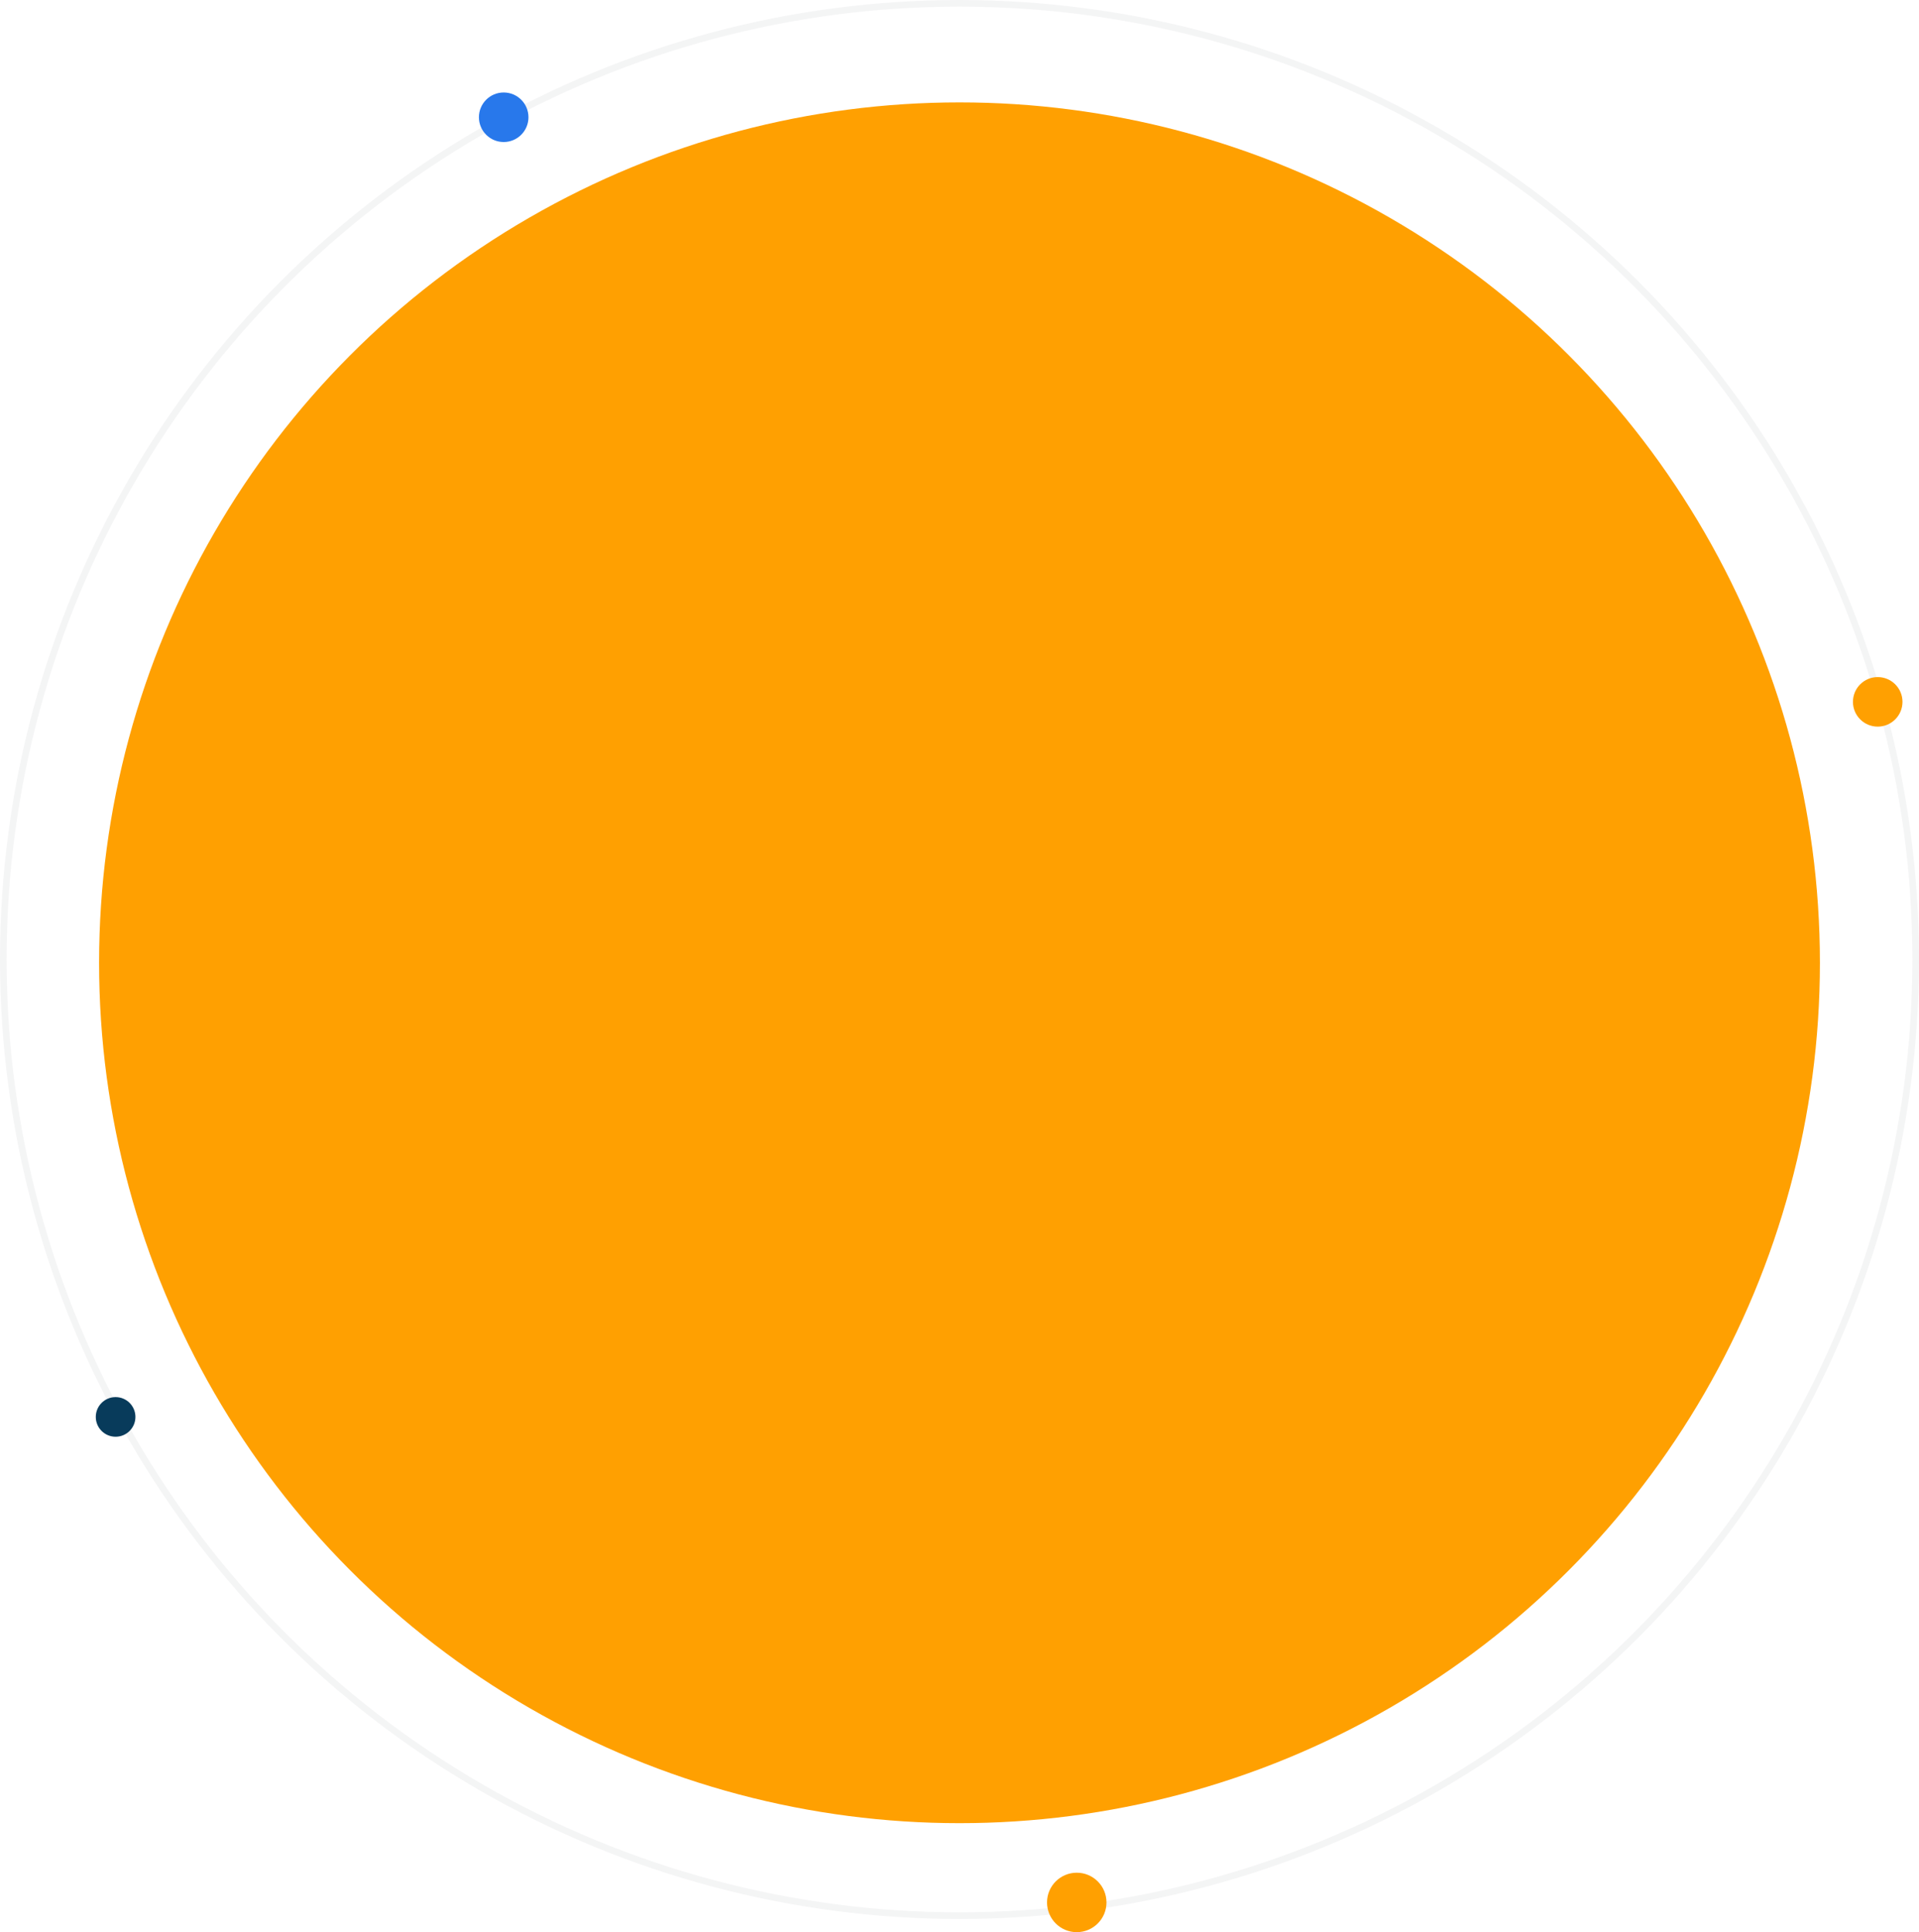 <svg xmlns="http://www.w3.org/2000/svg" id="Layer_1" data-name="Layer 1" viewBox="0 0 581 585"><defs><style>      .cls-1 {        opacity: .05;      }      .cls-2 {        stroke: #1b212f;        stroke-width: 2px;      }      .cls-2, .cls-3 {        fill: none;      }      .cls-4 {        fill: #2878eb;      }      .cls-5 {        fill: #083b5b;      }      .cls-6 {        fill: #ffa001;      }    </style></defs><g id="Group_3273" data-name="Group 3273"><g id="Images"><g id="Group_3105" data-name="Group 3105"><g id="Ellipse_329" data-name="Ellipse 329" class="cls-1"><circle class="cls-3" cx="290.5" cy="290.5" r="290.5"></circle><circle class="cls-2" cx="290.5" cy="290.5" r="289.5"></circle></g><circle id="Ellipse_326" data-name="Ellipse 326" class="cls-6" cx="290.5" cy="291.5" r="260.5"></circle></g><circle id="Ellipse_330" data-name="Ellipse 330" class="cls-6" cx="568.5" cy="212.5" r="7.5"></circle><circle id="Ellipse_333" data-name="Ellipse 333" class="cls-4" cx="152.5" cy="35.5" r="7.5"></circle><circle id="Ellipse_331" data-name="Ellipse 331" class="cls-5" cx="35" cy="429" r="6"></circle><circle id="Ellipse_332" data-name="Ellipse 332" class="cls-6" cx="326" cy="576" r="9"></circle></g></g></svg>